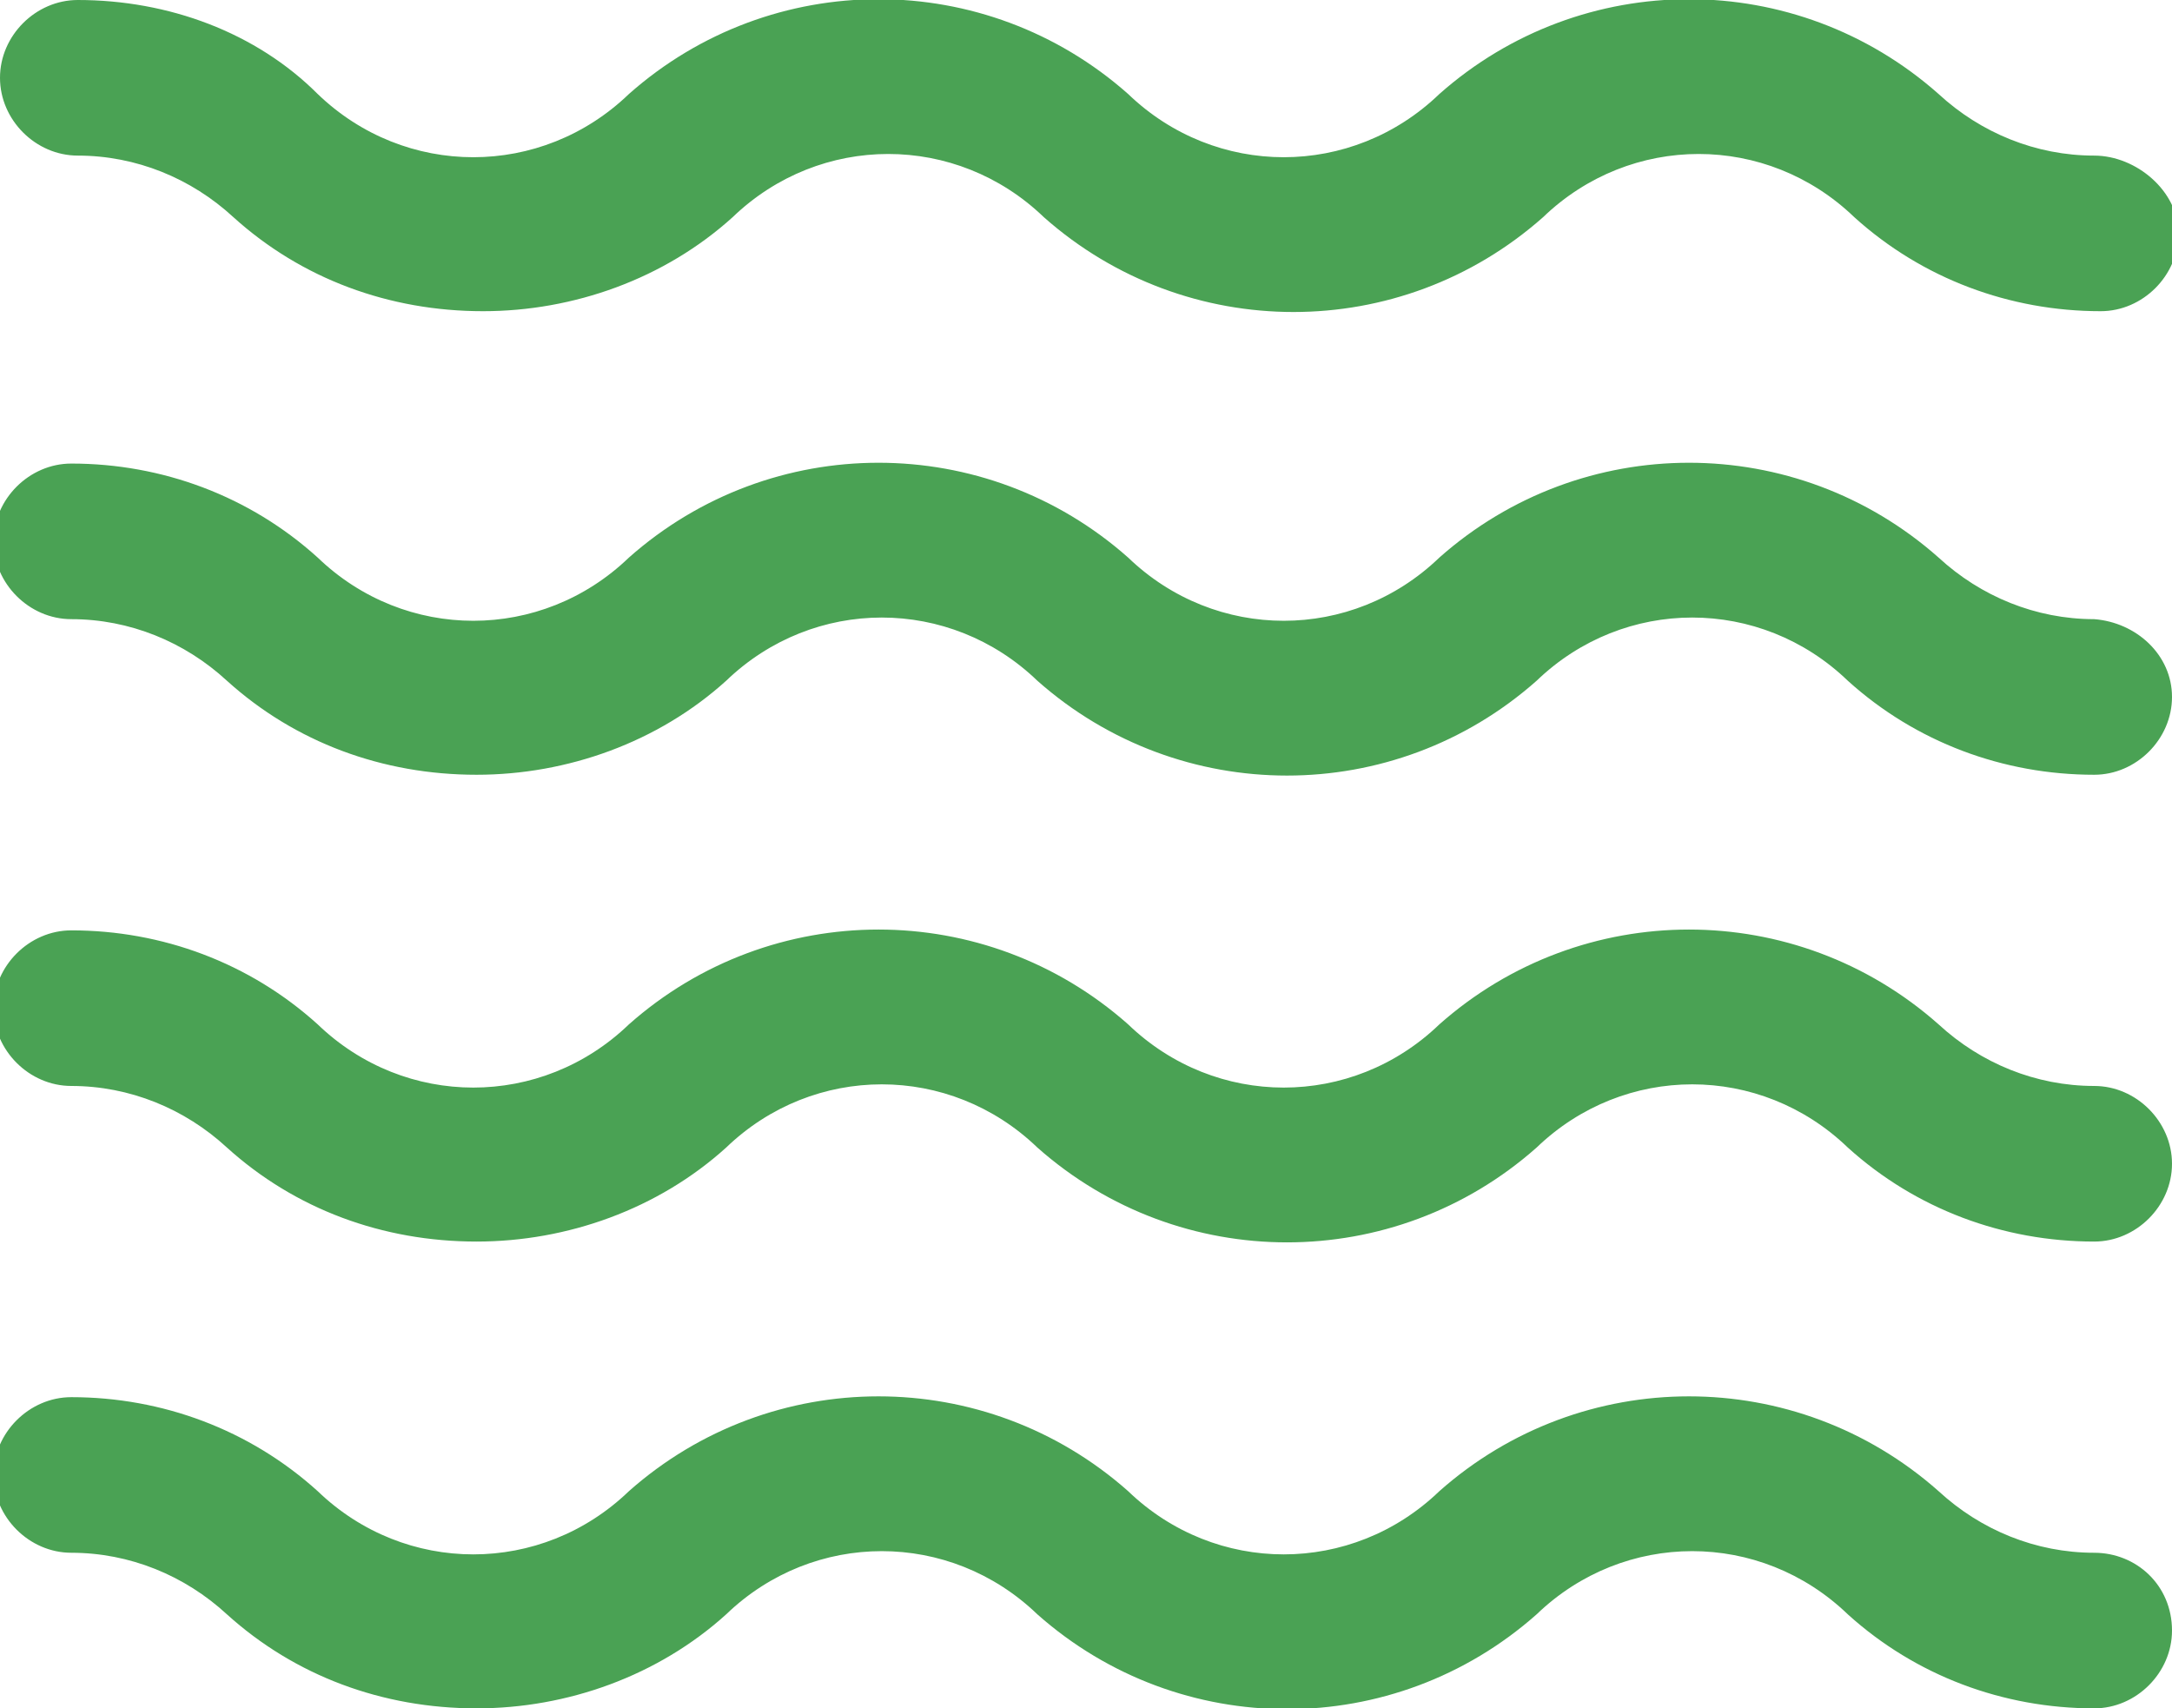 <svg xmlns="http://www.w3.org/2000/svg" xmlns:xlink="http://www.w3.org/1999/xlink" x="0px" y="0px" viewBox="0 0 67 52.7" style="enable-background:new 0 0 67 52.7;" xml:space="preserve"><style type="text/css">	.st0{fill:#AFE1C1;}	.st1{fill:#4AA254;}	.st2{fill:#CDCED0;}	.st3{fill:#BDDEC6;}	.st4{fill:#B7DBC1;}	.st5{fill:#B9DDC2;}	.st6{fill:#BCDFC4;}	.st7{fill:#FCFCFC;}	.st8{fill:#BBDEC4;}	.st9{fill:#CCD0CF;}	.st10{fill:#9EBBA8;}	.st11{enable-background:new    ;}	.st12{fill:#2C333A;}	.st13{fill:#556278;}	.st14{fill:#EEEFF1;}	.st15{clip-path:url(#SVGID_00000107580722045370432960000014351483377084521372_);}	.st16{fill:#FFFFFF;}	.st17{clip-path:url(#SVGID_00000153663516337368992750000005675345073956201629_);}	.st18{fill:none;stroke:#4AA254;}	.st19{clip-path:url(#SVGID_00000048460066746032682630000000967834686834107577_);}	.st20{clip-path:url(#SVGID_00000114063853429226570700000005372537780770414758_);}	.st21{fill:none;stroke:#FFFFFF;stroke-width:2;}	.st22{clip-path:url(#SVGID_00000043436299733841227260000000577886999468552584_);}	.st23{clip-path:url(#SVGID_00000043426401728259744680000003128038702919468951_);}	.st24{fill:#546179;}	.st25{clip-path:url(#SVGID_00000043416378943564866060000018015268055761629057_);}	.st26{opacity:0.998;}	.st27{clip-path:url(#SVGID_00000011739536356191361900000003041103739357667765_);}	.st28{fill:#FFFFFF;stroke:#4AA254;}	.st29{clip-path:url(#SVGID_00000090275654575136705260000015196179168874944179_);}	.st30{fill:#F6F6F6;}	.st31{fill:#F9FBF9;}	.st32{fill:#F7F9FA;}	.st33{fill:#F8FAF9;}	.st34{fill:#546178;}	.st35{fill:#566379;}	.st36{fill:#2B323A;}	.st37{fill:#57637A;}	.st38{fill:#63A05F;}	.st39{fill:none;}	.st40{fill:#EFEFEF;}	.st41{clip-path:url(#SVGID_00000170988361860890259220000003143204501037449389_);}	.st42{clip-path:url(#SVGID_00000034058668163859365630000008394146905671666878_);}	.st43{fill:none;stroke:#AFE1C1;stroke-width:2;}	.st44{fill:none;stroke:#4AA254;stroke-width:2;}	.st45{fill:none;stroke:#AFE1C1;stroke-width:4;stroke-miterlimit:10;}	.st46{fill:#EBB4A7;}	.st47{clip-path:url(#SVGID_00000049915591186618261530000016733290635481089952_);}	.st48{clip-path:url(#SVGID_00000105410942729839022630000015533950727830308780_);}	.st49{clip-path:url(#SVGID_00000147929835039580220550000006737079831395129477_);}	.st50{clip-path:url(#SVGID_00000079481322888961811620000017784825230189502104_);}	.st51{clip-path:url(#SVGID_00000044175166118495214370000017825381464294769321_);}	.st52{clip-path:url(#SVGID_00000123414630030397985830000006405922430249932477_);}	.st53{clip-path:url(#SVGID_00000178188780828386489330000002384324336195090873_);}	.st54{clip-path:url(#SVGID_00000076563068614072309170000018120276172575769769_);}	.st55{fill:#BADFC3;}	.st56{clip-path:url(#SVGID_00000060736636919357541320000016751123243047347592_);}	.st57{clip-path:url(#SVGID_00000025430513490970347310000009627451093787790767_);}	.st58{clip-path:url(#SVGID_00000182515596264152090540000003237235132607531679_);}	.st59{clip-path:url(#SVGID_00000116941515549171060170000000911777719237364362_);}	.st60{clip-path:url(#SVGID_00000173848647359591158590000013353426697052932272_);}	.st61{clip-path:url(#SVGID_00000098214089267560941670000004023042539651925390_);}	.st62{clip-path:url(#SVGID_00000001665120277068923130000000224397144863760520_);}	.st63{clip-path:url(#SVGID_00000078042055675643455060000017459982306882638511_);}	.st64{clip-path:url(#SVGID_00000029035599488556947990000017089996349337785252_);}</style><g id="BACKGROUND"></g><g id="OBJECTS">	<g id="Layer_2" transform="translate(-2 -5)">		<path id="Trac&#xE9;_1521" class="st1" d="M66.6,24.1c-1.8,0-3.5-0.7-4.8-1.9c-4.4-3.9-11-3.9-15.4,0c-2.7,2.6-6.9,2.6-9.6,0   c-4.4-3.9-11-3.9-15.4,0c-2.7,2.6-6.9,2.6-9.6,0c-2.1-1.9-4.8-2.9-7.6-2.9c-1.3,0-2.4,1.1-2.4,2.4c0,1.3,1.1,2.4,2.4,2.4   c1.8,0,3.5,0.7,4.8,1.9c2.1,1.9,4.8,2.9,7.7,2.9c2.8,0,5.6-1,7.7-2.9c2.7-2.6,6.9-2.6,9.6,0c4.4,3.9,11,3.9,15.4,0   c2.7-2.6,6.9-2.6,9.6,0c2.1,1.9,4.8,2.9,7.6,2.9c1.3,0,2.4-1.1,2.4-2.4C69,25.2,67.9,24.2,66.6,24.1L66.6,24.1z M66.6,9.8   c-1.8,0-3.5-0.7-4.8-1.9c-4.4-3.9-11-3.9-15.4,0c-2.7,2.6-6.9,2.6-9.6,0c-4.4-3.9-11-3.9-15.4,0c-2.7,2.6-6.9,2.6-9.6,0   C9.9,6,7.2,5,4.4,5C3.1,5,2,6.1,2,7.4s1.1,2.4,2.4,2.4c1.8,0,3.5,0.7,4.8,1.9c2.1,1.9,4.8,2.9,7.7,2.9c2.8,0,5.6-1,7.7-2.9   c2.7-2.6,6.9-2.6,9.6,0c4.4,3.9,11,3.9,15.4,0c2.7-2.6,6.9-2.6,9.6,0c2.1,1.9,4.8,2.9,7.6,2.9c1.3,0,2.4-1.1,2.4-2.4   S67.9,9.8,66.6,9.8L66.6,9.8z M66.6,38.5c-1.8,0-3.5-0.7-4.8-1.9c-4.4-3.9-11-3.9-15.4,0c-2.7,2.6-6.9,2.6-9.6,0   c-4.4-3.9-11-3.9-15.4,0c-2.7,2.6-6.9,2.6-9.6,0c-2.1-1.9-4.8-2.9-7.6-2.9c-1.3,0-2.4,1.1-2.4,2.4c0,1.3,1.1,2.4,2.4,2.4   c1.8,0,3.5,0.7,4.8,1.9c2.1,1.9,4.8,2.9,7.7,2.9c2.8,0,5.6-1,7.7-2.9c2.7-2.6,6.9-2.6,9.6,0c4.4,3.9,11,3.9,15.4,0   c2.7-2.6,6.9-2.6,9.6,0c2.1,1.9,4.8,2.9,7.6,2.9c1.3,0,2.4-1.1,2.4-2.4C69,39.6,67.9,38.5,66.6,38.5L66.6,38.5z M66.6,52.9   c-1.8,0-3.5-0.7-4.8-1.9c-4.4-3.9-11-3.9-15.4,0c-2.7,2.6-6.9,2.6-9.6,0c-4.4-3.9-11-3.9-15.4,0c-2.7,2.6-6.9,2.6-9.6,0   c-2.1-1.9-4.8-2.9-7.6-2.9c-1.3,0-2.4,1.1-2.4,2.4c0,1.3,1.1,2.4,2.4,2.4c1.8,0,3.5,0.7,4.8,1.9c2.1,1.9,4.8,2.9,7.7,2.9   c2.8,0,5.6-1,7.7-2.9c2.7-2.6,6.9-2.6,9.6,0c4.4,3.9,11,3.9,15.4,0c2.7-2.6,6.9-2.6,9.6,0c2.1,1.9,4.8,2.9,7.6,2.9   c1.3,0,2.4-1.1,2.4-2.4C69,53.9,67.9,52.9,66.6,52.9L66.6,52.9z"></path>	</g></g></svg>